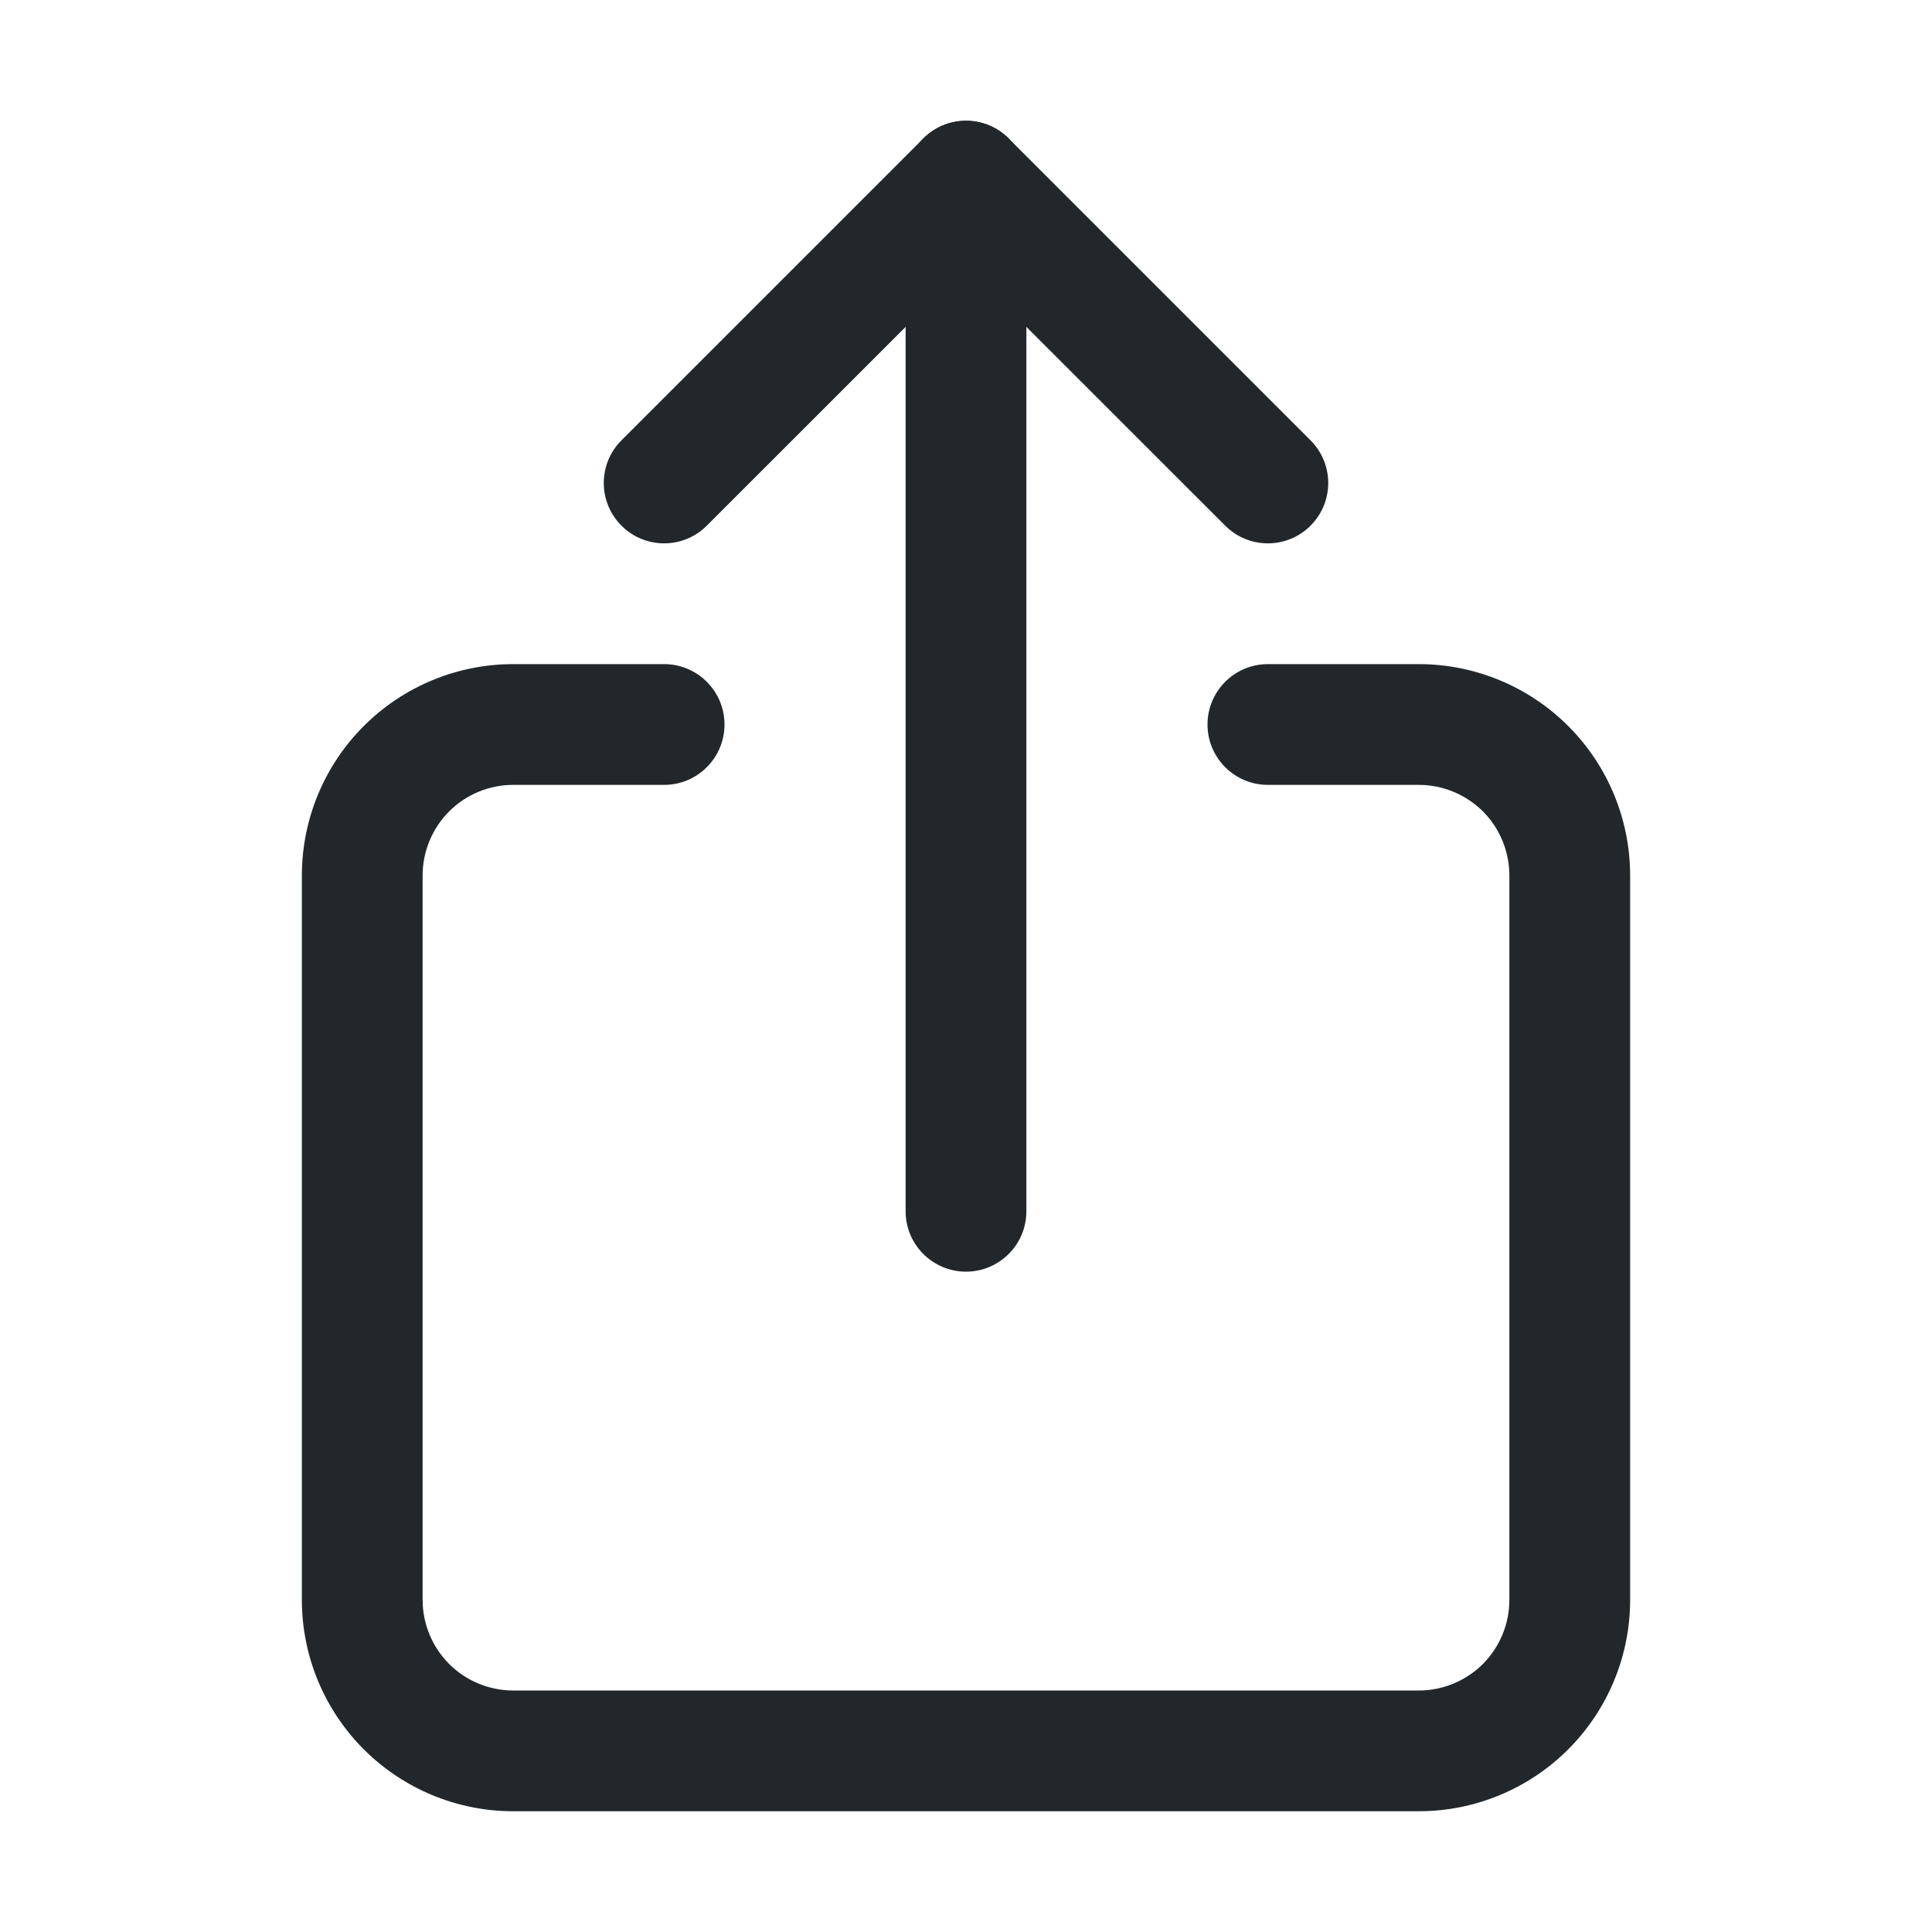 <svg width="24" height="24" viewBox="0 0 24 24" fill="none" xmlns="http://www.w3.org/2000/svg">
<path fill-rule="evenodd" clip-rule="evenodd" d="M6.375 9.75C6.077 9.75 5.79 9.869 5.58 10.079C5.369 10.29 5.25 10.577 5.25 10.875V19.875C5.25 20.173 5.369 20.459 5.58 20.671C5.79 20.881 6.077 21 6.375 21H17.625C17.923 21 18.209 20.881 18.421 20.671C18.631 20.459 18.75 20.173 18.75 19.875V10.875C18.75 10.577 18.631 10.29 18.421 10.079C18.209 9.869 17.923 9.75 17.625 9.75H15.75C15.336 9.75 15 9.414 15 9C15 8.586 15.336 8.25 15.75 8.25H17.625C18.321 8.25 18.989 8.527 19.481 9.019C19.973 9.511 20.25 10.179 20.25 10.875V19.875C20.25 20.571 19.973 21.239 19.481 21.731C18.989 22.223 18.321 22.5 17.625 22.5H6.375C5.679 22.5 5.011 22.223 4.519 21.731C4.027 21.239 3.75 20.571 3.75 19.875V10.875C3.75 10.179 4.027 9.511 4.519 9.019C5.011 8.527 5.679 8.25 6.375 8.25H8.25C8.664 8.25 9 8.586 9 9C9 9.414 8.664 9.75 8.25 9.75H6.375Z" fill="#21272A"/>
<path fill-rule="evenodd" clip-rule="evenodd" d="M11.47 1.72C11.763 1.427 12.237 1.427 12.53 1.72L16.28 5.47C16.573 5.763 16.573 6.237 16.28 6.53C15.987 6.823 15.513 6.823 15.22 6.53L12 3.311L8.78 6.53C8.487 6.823 8.013 6.823 7.72 6.53C7.427 6.237 7.427 5.763 7.72 5.47L11.47 1.72Z" fill="#21272A"/>
<path fill-rule="evenodd" clip-rule="evenodd" d="M12 1.5C12.414 1.5 12.75 1.836 12.75 2.25V15.047C12.75 15.461 12.414 15.797 12 15.797C11.586 15.797 11.25 15.461 11.25 15.047V2.25C11.25 1.836 11.586 1.5 12 1.5Z" fill="#21272A"/>
</svg>
